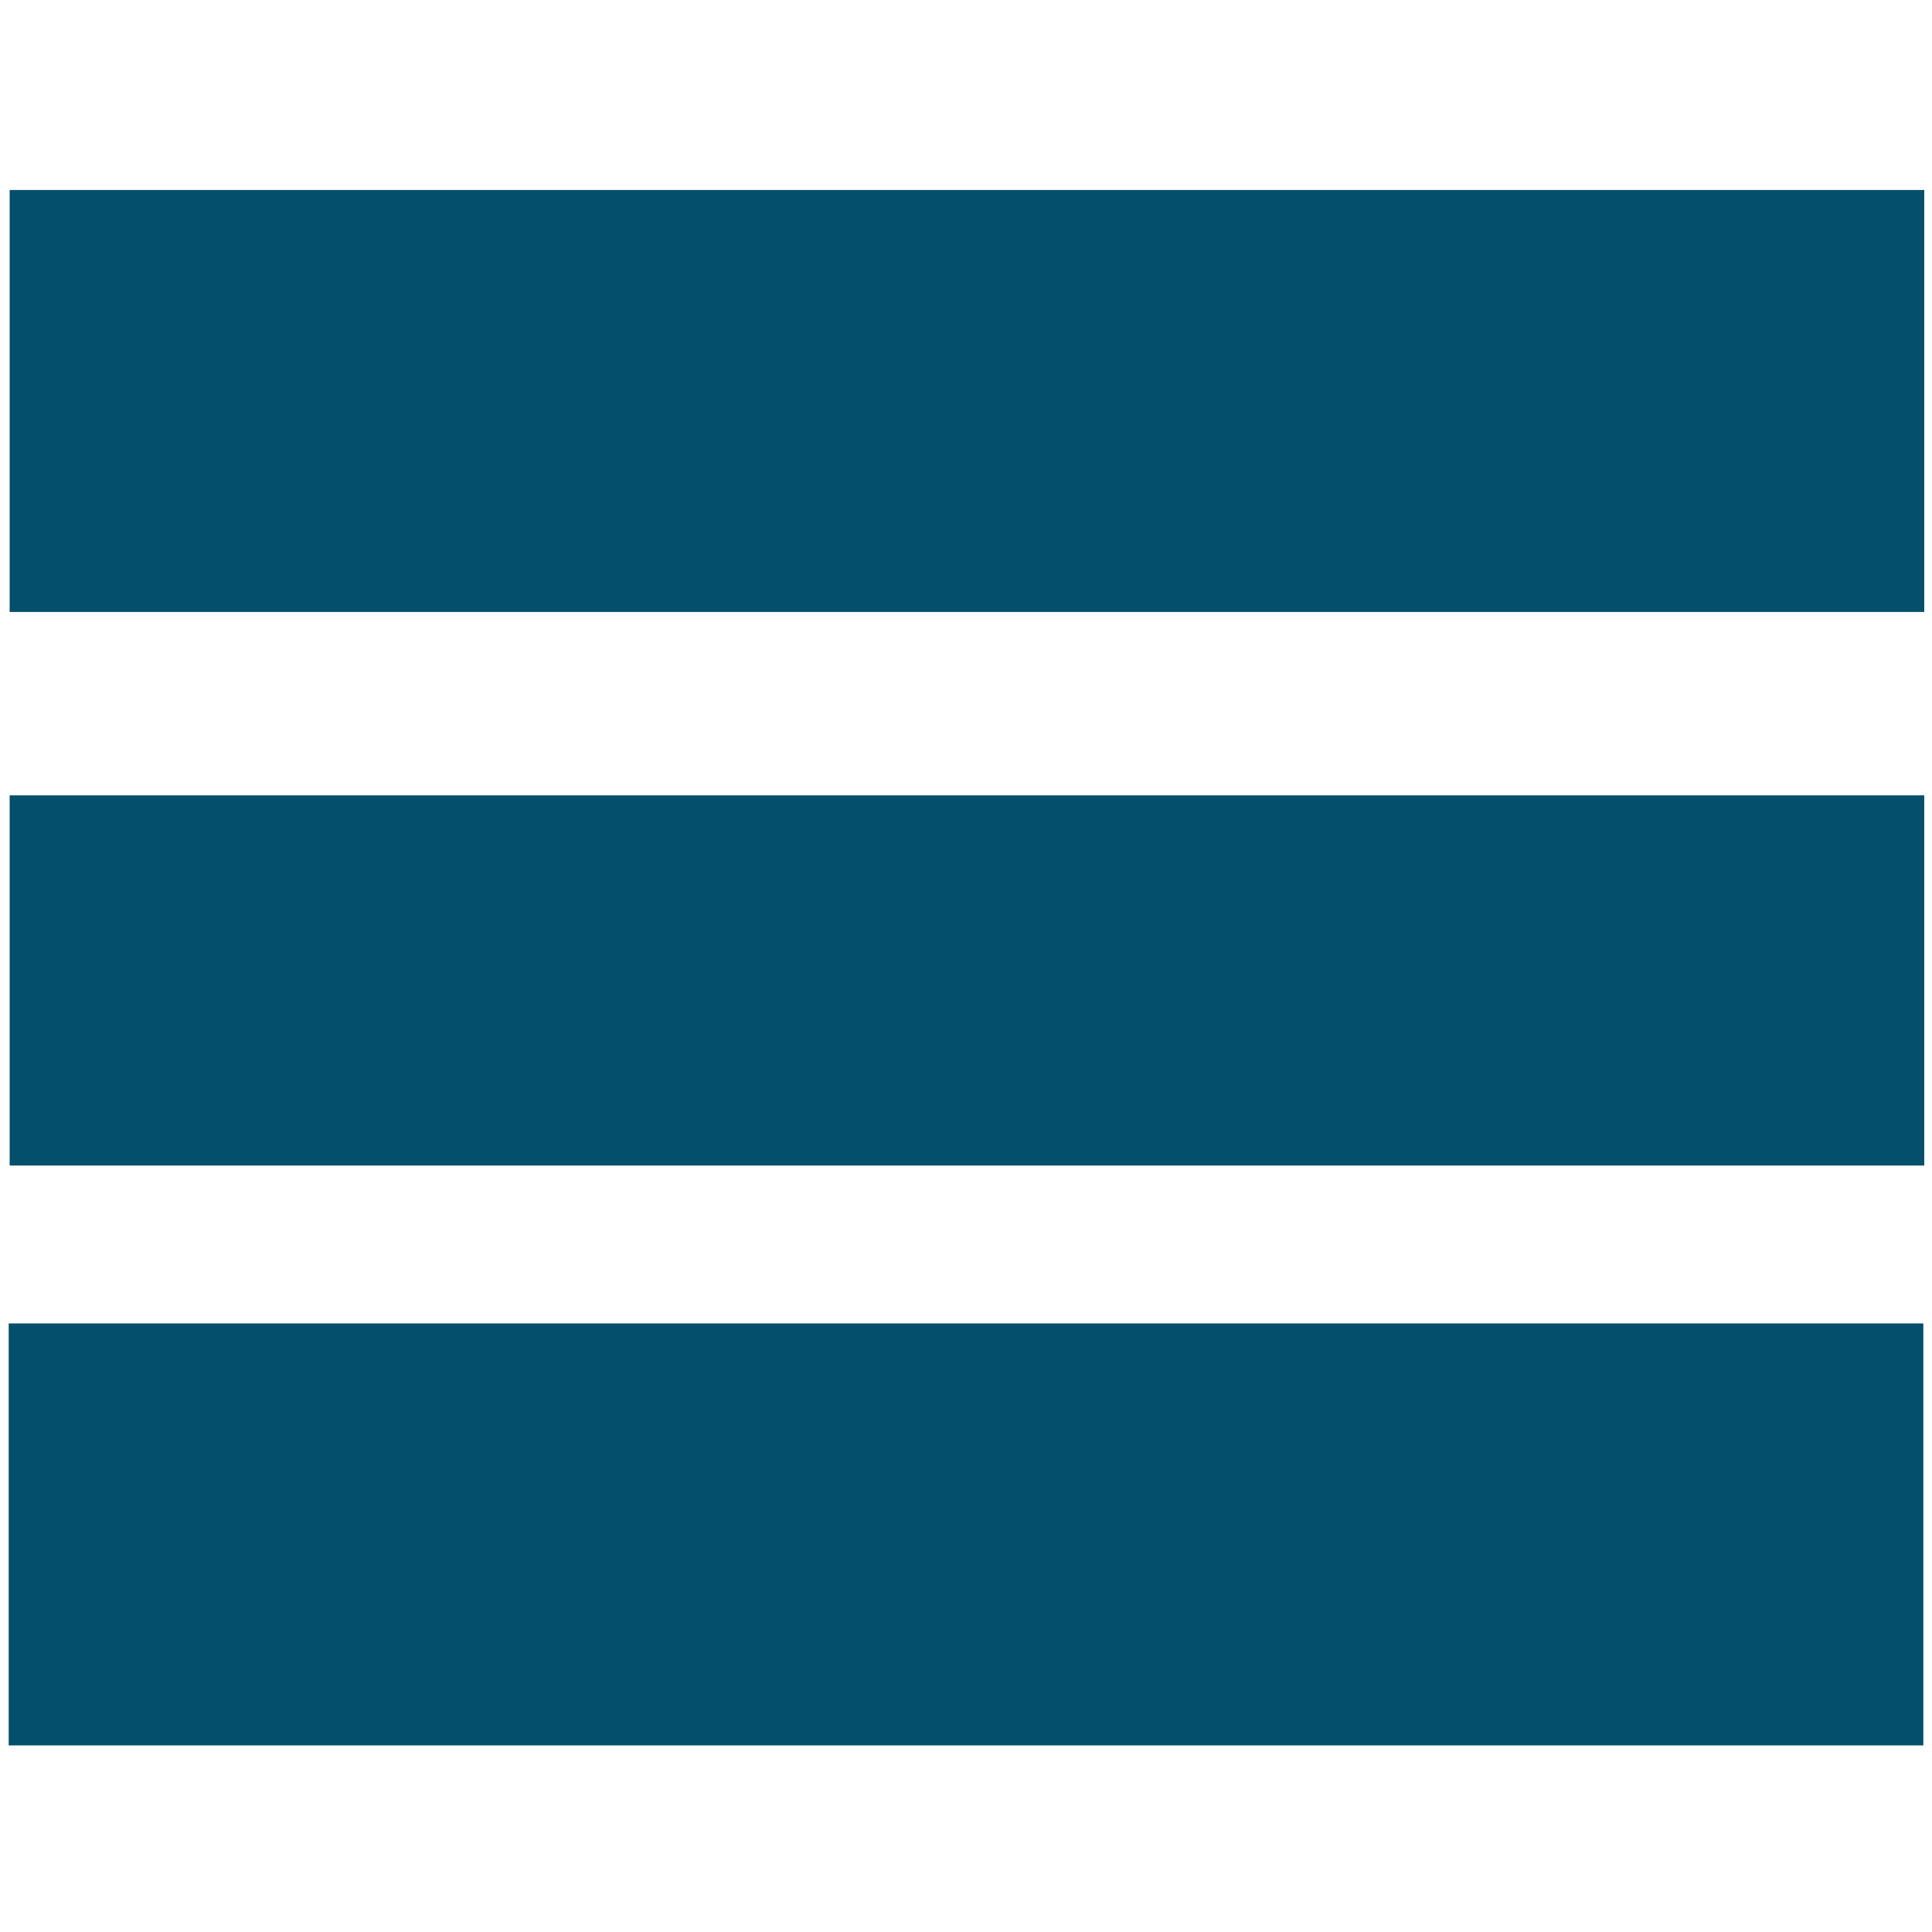 <svg xmlns="http://www.w3.org/2000/svg" width="100" height="100" viewBox="-0.45 -9.834 100 100"><path fill="#044f6c" stroke="#044f6c" d="M.549.5h98.1v20.841H.549zM.5 59.166h98.101v20.842H.5zM.549 31.833h98.1v18.161H.549z"/></svg>